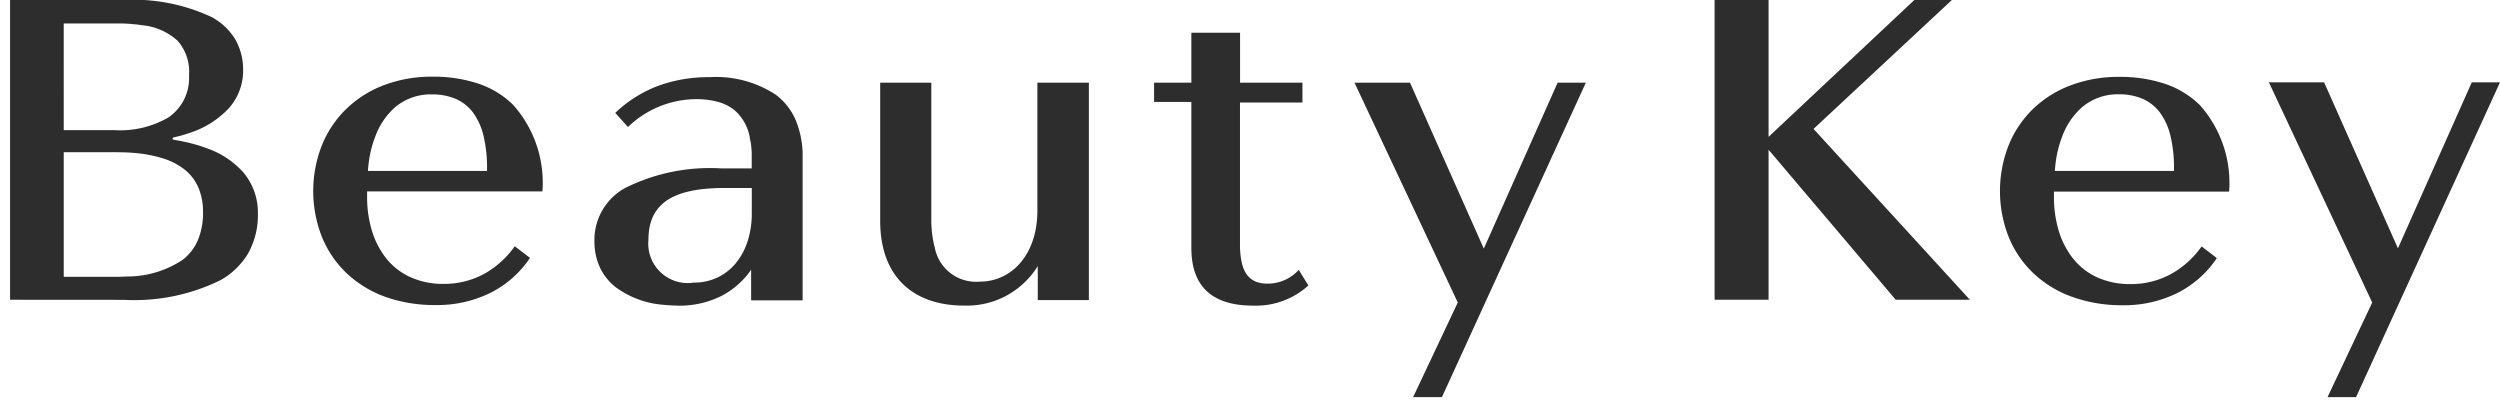 <svg xmlns="http://www.w3.org/2000/svg" width="124.017" height="20" viewBox="0 0 124.017 20"><path d="M115.462 19.7l2.216-4.693-5.125-10.921h2.739l3.662 8.232 3.662-8.232h1.4L116.877 19.7zm-45.362 0l2.216-4.693L67.191 4.1h2.754l3.662 8.232L77.269 4.1h1.4L71.53 19.7zm-11-7.357V5.058h-1.85V4.1h1.85V1.625h2.416V4.1h3.093v.987h-3.097v7.237l.006.1.007.093c0 .031.005.061.009.091l.01.089c.1.836.44 1.373 1.329 1.373a2.071 2.071 0 001.554-.683l.477.775a3.874 3.874 0 01-2.739 1c-2.123-.004-3.05-1.03-3.065-2.819zm-15.437-1.392V4.1H46.2v6.974l.006.106.007.1.008.1v.052l.011.1.012.1.014.1.016.1.017.1.019.1.01.047.022.093.011.046.024.091a2.082 2.082 0 002.222 1.662c1.585 0 2.862-1.337 2.862-3.524V4.1h2.554v10.785H51.48V13.2a4.132 4.132 0 01-3.662 1.959c-2.432-.001-4.155-1.352-4.155-4.208zm-10.628 4.181l-.122-.012a4.562 4.562 0 01-2.379-.88 2.731 2.731 0 01-.76-.943 3.026 3.026 0 01-.285-1.328 2.935 2.935 0 011.525-2.645 9.415 9.415 0 014.768-.97h1.508v-.807l-.007-.1a6.458 6.458 0 00-.018-.2l-.012-.1-.013-.1L37.223 7l-.016-.093a2.311 2.311 0 00-.778-1.448 2.241 2.241 0 00-.793-.4 4.094 4.094 0 00-1.128-.14A4.9 4.9 0 0031.152 6.3l-.631-.7a6.3 6.3 0 012.062-1.316 7.2 7.2 0 012.617-.456 5.4 5.4 0 013.283.87 3.1 3.1 0 01.977 1.232 4.645 4.645 0 01.356 1.893V14.9h-2.555v-1.519a4.076 4.076 0 01-1.439 1.282 4.635 4.635 0 01-2.177.5 10.248 10.248 0 01-.61-.031zm1.855-5.755l-.133.016c-1.767.224-2.59 1.019-2.59 2.5a1.957 1.957 0 002.247 2.126 2.731 2.731 0 001.2-.263 2.632 2.632 0 00.906-.724 3.318 3.318 0 00.574-1.089 4.467 4.467 0 00.2-1.357v-1.26h-1.37a9.685 9.685 0 00-1.033.051zm67.866 5.336a5.5 5.5 0 01-1.917-1.189 5.154 5.154 0 01-1.207-1.8 6.218 6.218 0 01.006-4.507 5.25 5.25 0 011.2-1.8 5.453 5.453 0 011.862-1.176 6.7 6.7 0 012.416-.428 7.092 7.092 0 012.214.323 4.52 4.52 0 011.791 1.07 5.8 5.8 0 011.458 4.3h-8.689v.273a5.746 5.746 0 00.22 1.61 4.146 4.146 0 00.683 1.379 3.27 3.27 0 001.182.963 3.934 3.934 0 001.717.362 4.137 4.137 0 002.05-.524 4.576 4.576 0 001.473-1.344l.754.577-.059.087-.061.087-.064.086a5.075 5.075 0 01-.739.784 5.16 5.16 0 01-.986.664 5.927 5.927 0 01-2.753.632 7.3 7.3 0 01-2.55-.429zm.526-9.394a3.577 3.577 0 00-.986 1.46l-.038.1c-.019.054-.037.1-.052.152l-.032.1-.03.1-.028.1-.012.045v.005l-.025.1-.023.1-.021.1-.019.1c0 .013 0 .026-.007.039v.009l-.016.1-.014.1-.012.094-.01.092-.009.09-.007.088-.005.086h5.909v-.11a6.8 6.8 0 00-.173-1.621 3.212 3.212 0 00-.516-1.153 2.156 2.156 0 00-.856-.688 2.919 2.919 0 00-1.194-.229 2.731 2.731 0 00-1.823.641zm-84.2 9.394a5.5 5.5 0 01-1.917-1.189 5.154 5.154 0 01-1.207-1.8 6.218 6.218 0 01.006-4.507 5.25 5.25 0 011.2-1.8 5.454 5.454 0 011.865-1.186 6.7 6.7 0 012.416-.428 7.09 7.09 0 012.214.323 4.52 4.52 0 011.791 1.07 5.8 5.8 0 011.458 4.3h-8.697v.273a5.746 5.746 0 00.22 1.61 4.146 4.146 0 00.683 1.379 3.27 3.27 0 001.182.963 3.934 3.934 0 001.717.362 4.138 4.138 0 002.05-.524 4.576 4.576 0 001.473-1.344l.754.577-.059.087-.061.087-.064.086a5.075 5.075 0 01-.739.784 5.165 5.165 0 01-.986.664 5.928 5.928 0 01-2.753.632 7.3 7.3 0 01-2.55-.419zm.518-9.394a3.577 3.577 0 00-.986 1.46l-.038.1c-.018.05-.036.1-.052.152l-.032.1-.03.1-.028.1-.013.05-.025.1-.023.1-.02.1-.019.1-.009.049-.016.1-.014.1-.012.094-.01.092-.009.09-.007.088-.005.086h5.909v-.111a6.79 6.79 0 00-.173-1.621 3.207 3.207 0 00-.51-1.148 2.154 2.154 0 00-.856-.688 2.918 2.918 0 00-1.194-.229 2.731 2.731 0 00-1.828.636zm74.442 9.551l-6.309-7.443v7.443h-2.677V0h2.677v6.789L94.965 0h1.862l-6.863 6.395 7.756 8.475zM.5 14.87V0h5.6a9.165 9.165 0 014.4.847 3.076 3.076 0 011.16 1.088 3 3 0 01.4 1.558 2.783 2.783 0 01-.772 1.944 4.6 4.6 0 01-1.877 1.155l-.111.039-.115.036c-.17.052-.348.1-.527.138-.065.014-.106.044-.1.076s.042.054.1.061l.109.017.111.019.109.022.051.01.113.023.113.025.05.011h.007l.119.031.114.029.114.031.114.033.114.035.057.018.114.038.17.061.112.043a4.293 4.293 0 011.712 1.153 3.08 3.08 0 01.732 2.064 3.863 3.863 0 01-.487 1.968 3.683 3.683 0 01-1.365 1.323 9.679 9.679 0 01-4.8.978zm2.662-1.139H5.9l.161-.006h.08l.157-.009a4.956 4.956 0 002.764-.828 2.443 2.443 0 00.749-.961 3.51 3.51 0 00.26-1.407 3.009 3.009 0 00-.238-1.233 2.322 2.322 0 00-.688-.887 3.4 3.4 0 00-1.1-.556 6.706 6.706 0 00-1.474-.264l-.149-.01-.152-.008-.155-.006c-.128 0-.262-.006-.4-.006H3.162zm0-7.275h2.524a4.748 4.748 0 002.687-.642 2.361 2.361 0 001.005-2.036v-.057a2.3 2.3 0 00-.57-1.7 3.008 3.008 0 00-1.765-.77l-.122-.018-.121-.017-.064-.007L6.6 1.2l-.062-.01-.138-.01-.137-.008-.141-.007H3.161z" fill="#2d2d2d"/></svg>